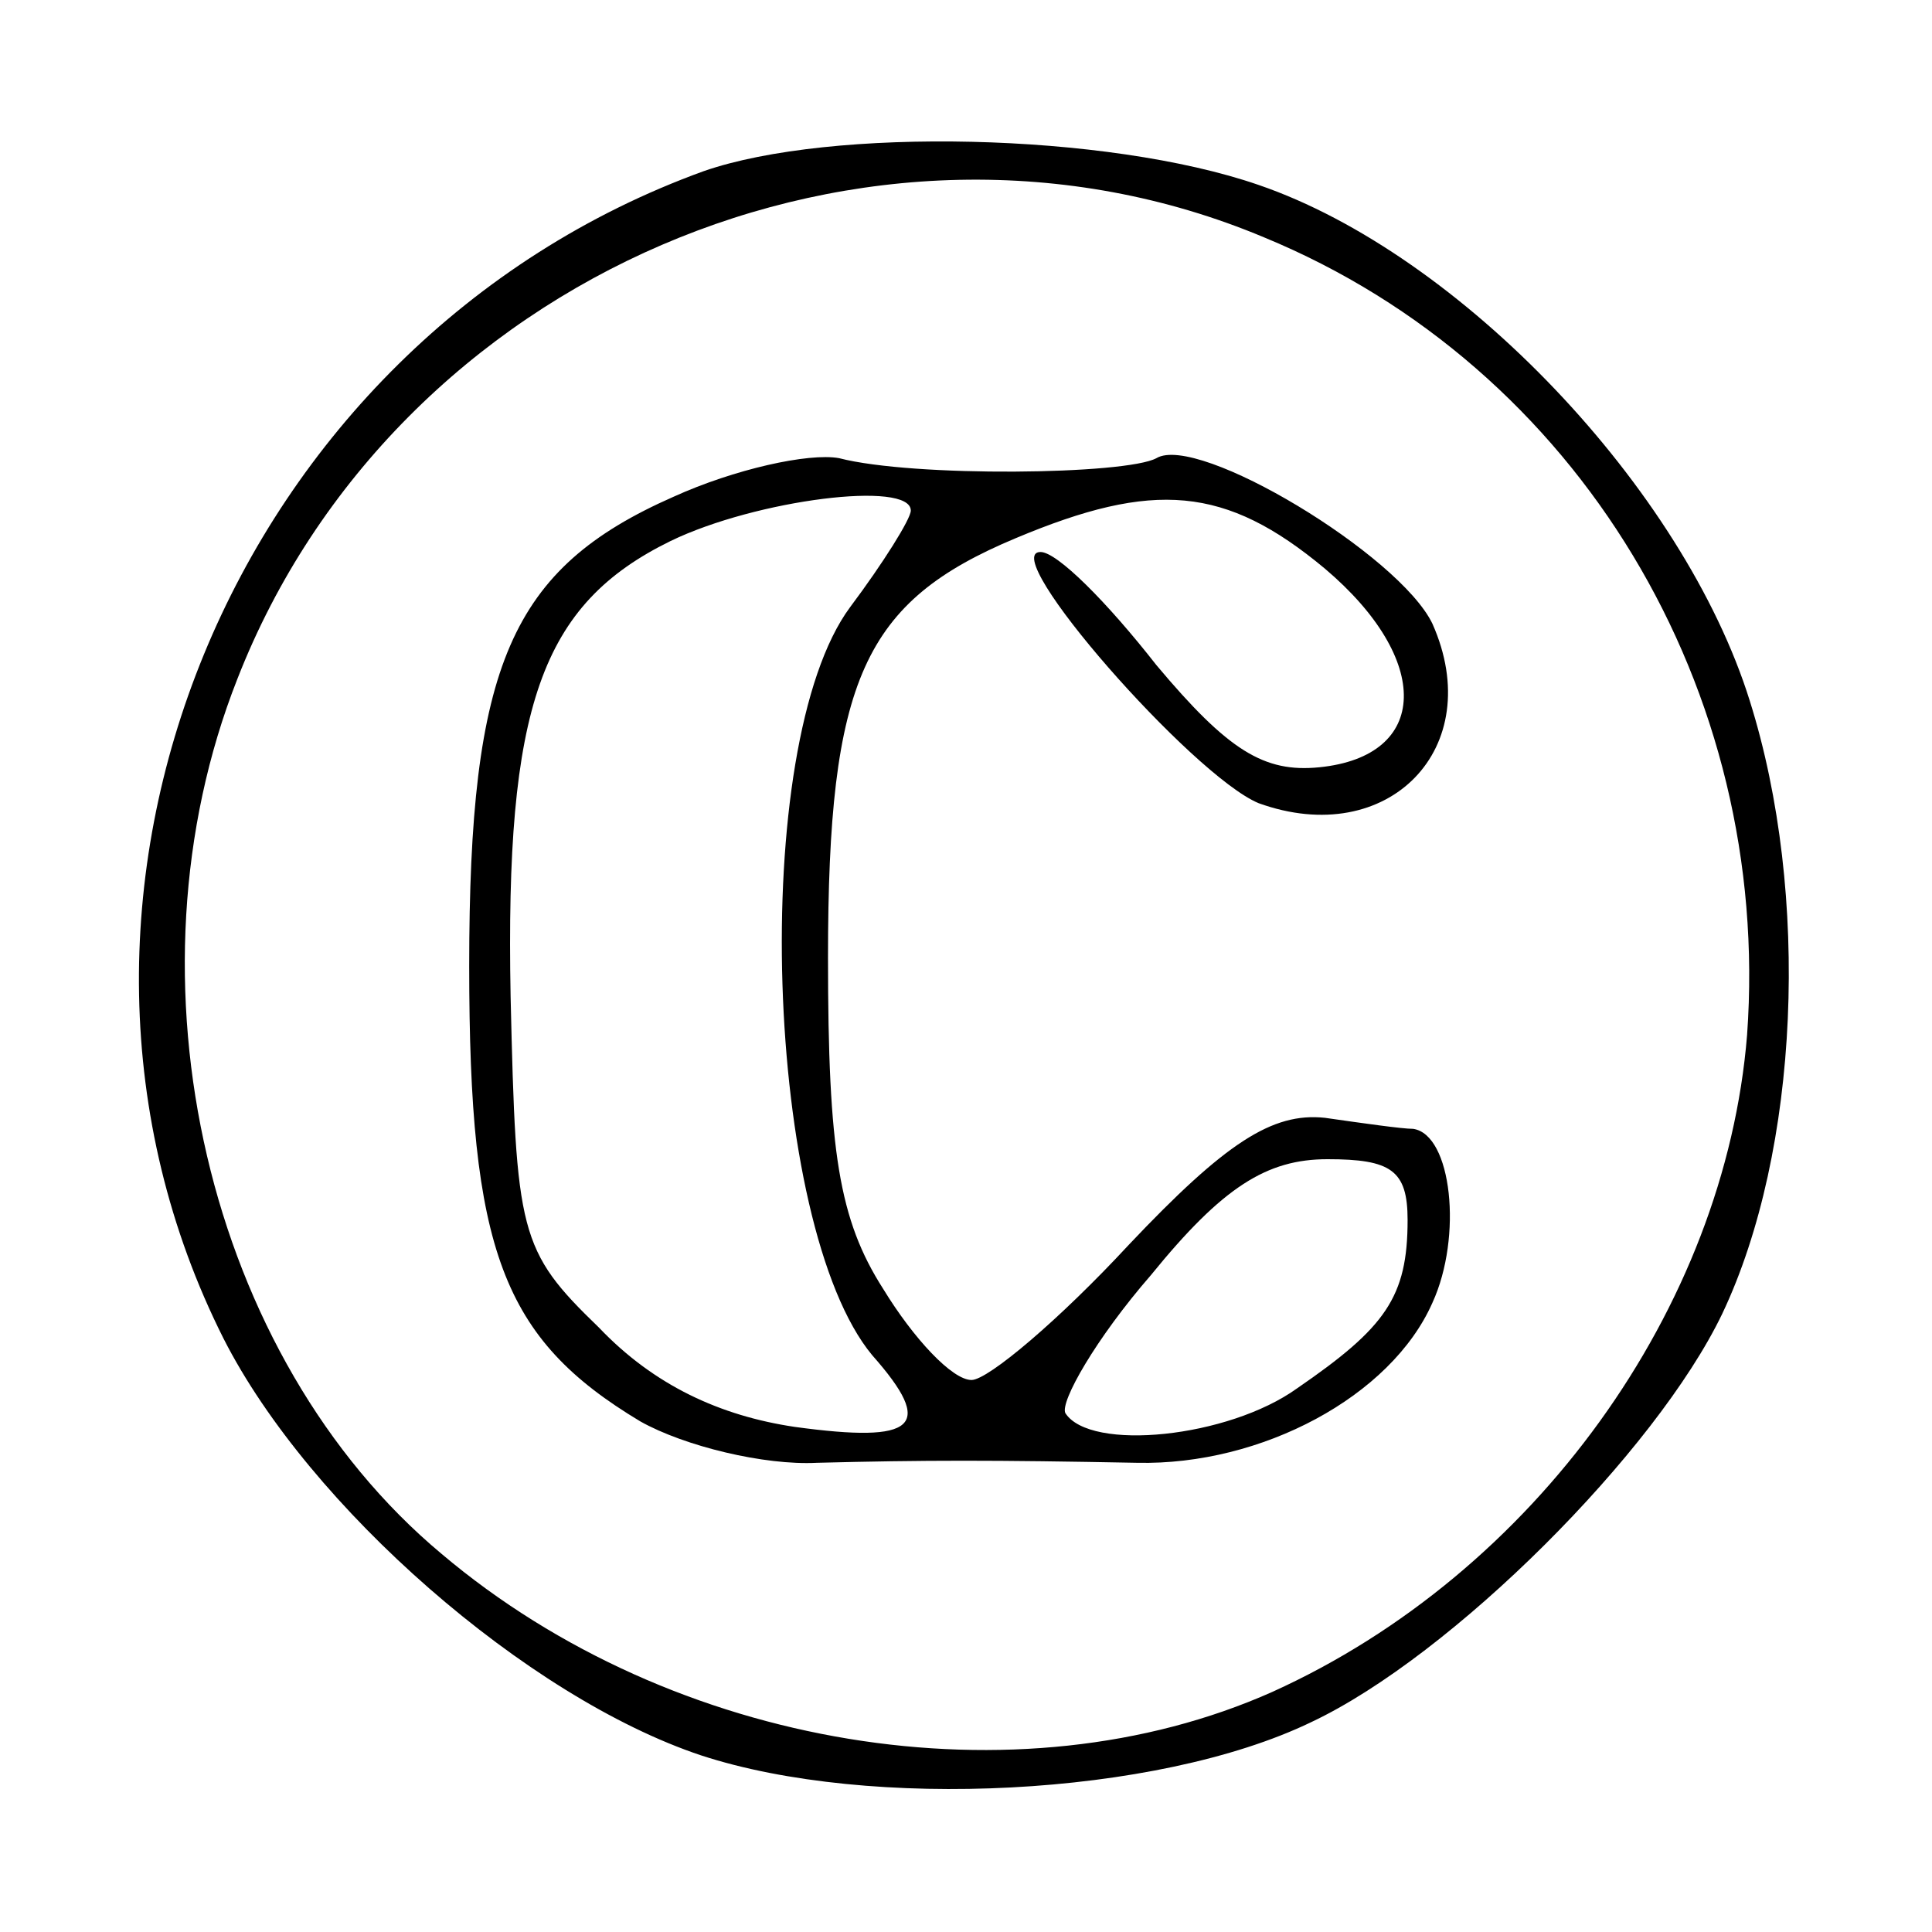 <?xml version="1.0" standalone="no"?>
<!DOCTYPE svg PUBLIC "-//W3C//DTD SVG 20010904//EN"
 "http://www.w3.org/TR/2001/REC-SVG-20010904/DTD/svg10.dtd">
<svg version="1.0" xmlns="http://www.w3.org/2000/svg"
 width="70pt" height="70pt" viewBox="0 0 70 70"
 preserveAspectRatio="xMidYMid meet">
<g transform="translate(0,70) scale(0.1,-0.1)"
fill="#000000" stroke="none">
<path d="M255 638 c-171 -62 -254 -264 -174 -423 31 -61 110 -130 173 -151 61
-20 165 -15 221 12 51 24 125 98 149 148 28 59 32 152 10 222 -24 77 -105 162
-178 187 -55 19 -155 21 -201 5z m203 -24 c114 -47 184 -164 175 -289 -8 -99
-77 -195 -172 -238 -92 -41 -217 -21 -301 50 -85 71 -117 208 -74 317 57 146
229 220 372 160z"/>
<path d="M244 520 c-59 -26 -74 -61 -74 -170 0 -103 12 -135 62 -165 16 -9 45
-16 64 -15 39 1 64 1 116 0 45 -1 92 24 107 58 11 24 7 61 -7 63 -4 0 -18 2
-32 4 -19 2 -36 -9 -71 -46 -25 -27 -51 -49 -57 -49 -7 0 -21 15 -32 33 -16
25 -20 50 -20 120 0 101 13 129 68 152 50 21 76 19 112 -11 39 -33 38 -68 -2
-72 -20 -2 -33 6 -59 37 -18 23 -36 41 -42 41 -16 0 55 -81 79 -91 47 -17 83
20 63 65 -12 25 -85 69 -100 60 -11 -6 -88 -7 -115 0 -11 2 -38 -4 -60 -14z
m86 -5 c0 -3 -10 -19 -22 -35 -37 -50 -31 -224 8 -271 23 -26 16 -32 -28 -26
-27 4 -51 15 -71 36 -29 28 -30 34 -32 120 -2 105 11 142 58 165 31 15 87 22
87 11z m180 -257 c0 -28 -8 -39 -40 -61 -25 -18 -75 -23 -84 -9 -2 4 11 27 31
50 26 32 42 42 64 42 23 0 29 -4 29 -22z"/>
</g>
</svg>

